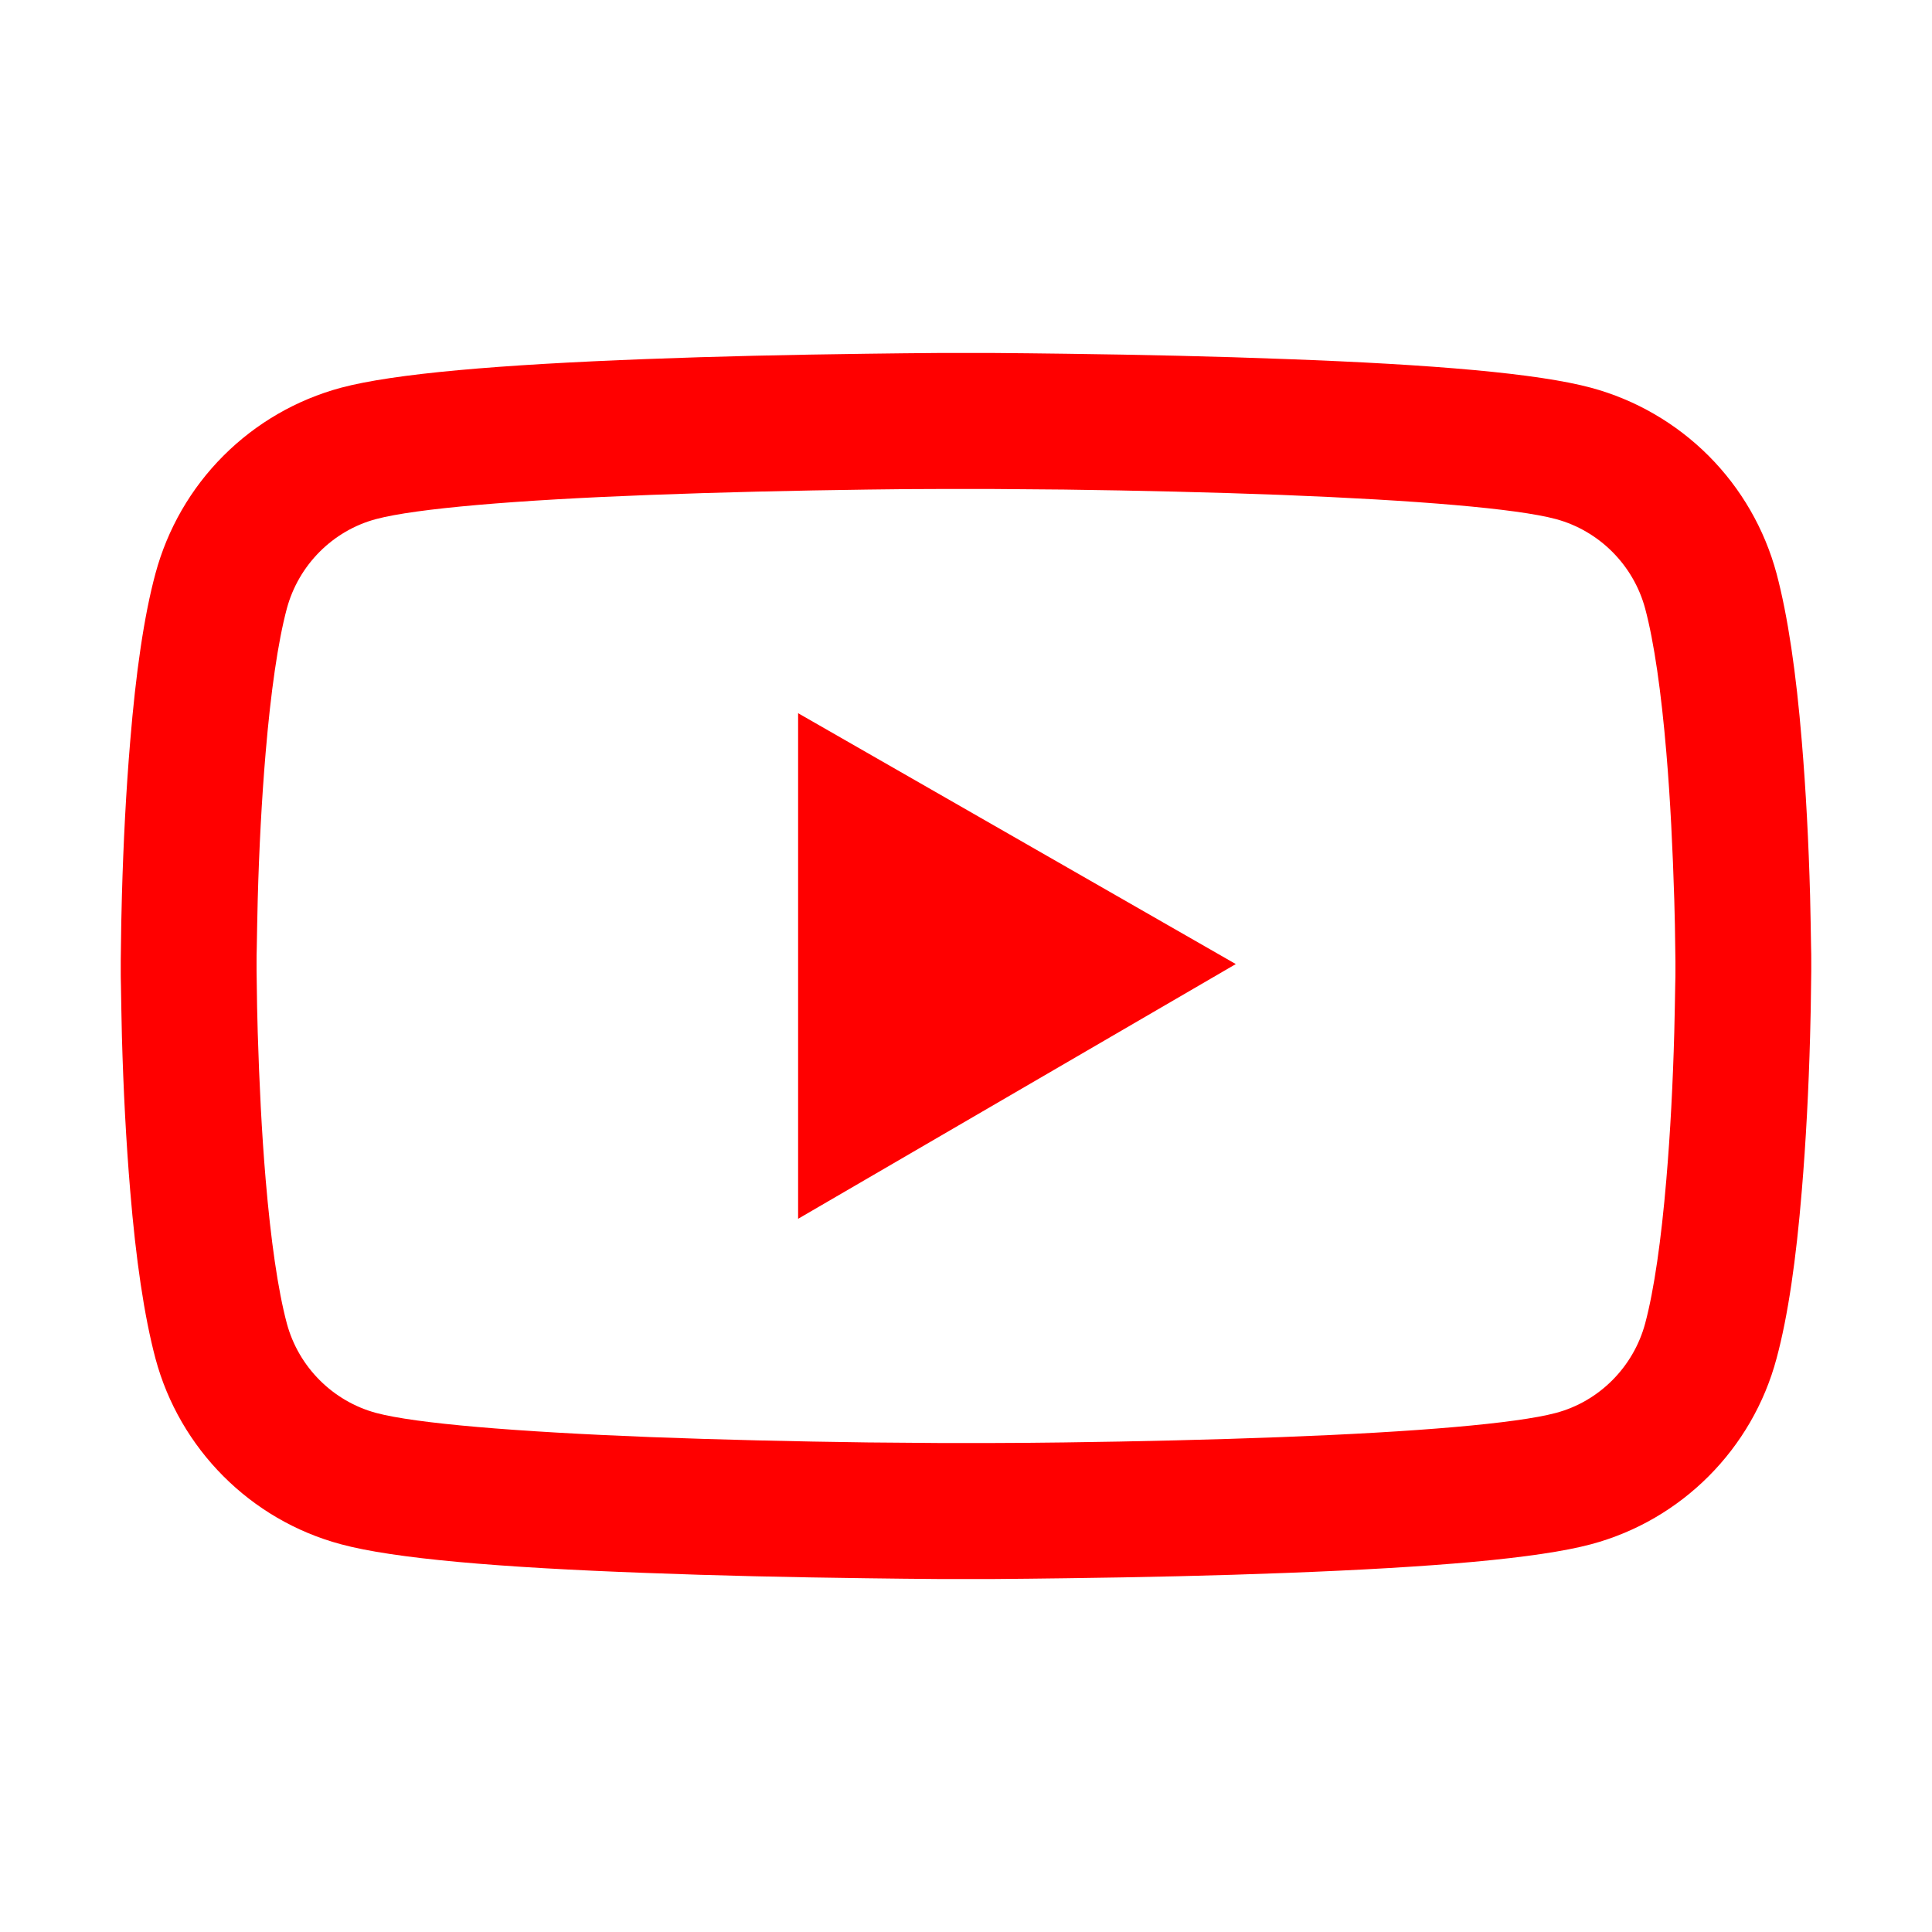 <svg width="20" height="20" viewBox="0 0 20 20" fill="none" xmlns="http://www.w3.org/2000/svg">
<path d="M18.75 9.945C18.75 9.902 18.75 9.854 18.748 9.797C18.746 9.639 18.742 9.461 18.738 9.271C18.723 8.727 18.695 8.184 18.652 7.672C18.594 6.967 18.508 6.379 18.391 5.938C18.267 5.477 18.025 5.057 17.688 4.719C17.351 4.382 16.931 4.138 16.471 4.014C15.918 3.865 14.836 3.773 13.312 3.717C12.588 3.689 11.812 3.672 11.037 3.662C10.766 3.658 10.514 3.656 10.287 3.654H9.713C9.486 3.656 9.234 3.658 8.963 3.662C8.188 3.672 7.412 3.689 6.688 3.717C5.164 3.775 4.08 3.867 3.529 4.014C3.069 4.138 2.649 4.381 2.312 4.719C1.975 5.056 1.733 5.477 1.609 5.938C1.49 6.379 1.406 6.967 1.348 7.672C1.305 8.184 1.277 8.727 1.262 9.271C1.256 9.461 1.254 9.639 1.252 9.797C1.252 9.854 1.25 9.902 1.25 9.945V10.055C1.25 10.098 1.25 10.146 1.252 10.203C1.254 10.361 1.258 10.539 1.262 10.729C1.277 11.273 1.305 11.816 1.348 12.328C1.406 13.033 1.492 13.621 1.609 14.062C1.859 14.998 2.594 15.736 3.529 15.986C4.08 16.135 5.164 16.227 6.688 16.283C7.412 16.311 8.188 16.328 8.963 16.338C9.234 16.342 9.486 16.344 9.713 16.346H10.287C10.514 16.344 10.766 16.342 11.037 16.338C11.812 16.328 12.588 16.311 13.312 16.283C14.836 16.225 15.92 16.133 16.471 15.986C17.406 15.736 18.141 15 18.391 14.062C18.51 13.621 18.594 13.033 18.652 12.328C18.695 11.816 18.723 11.273 18.738 10.729C18.744 10.539 18.746 10.361 18.748 10.203C18.748 10.146 18.75 10.098 18.75 10.055V9.945ZM17.344 10.047C17.344 10.088 17.344 10.133 17.342 10.185C17.34 10.338 17.336 10.506 17.332 10.688C17.318 11.207 17.291 11.727 17.25 12.209C17.197 12.838 17.123 13.354 17.031 13.699C16.91 14.15 16.555 14.508 16.105 14.627C15.695 14.736 14.662 14.824 13.258 14.877C12.547 14.904 11.781 14.922 11.018 14.932C10.75 14.935 10.502 14.938 10.279 14.938H9.721L8.982 14.932C8.219 14.922 7.455 14.904 6.742 14.877C5.338 14.822 4.303 14.736 3.895 14.627C3.445 14.506 3.09 14.15 2.969 13.699C2.877 13.354 2.803 12.838 2.75 12.209C2.709 11.727 2.684 11.207 2.668 10.688C2.662 10.506 2.66 10.336 2.658 10.185C2.658 10.133 2.656 10.086 2.656 10.047V9.953C2.656 9.912 2.656 9.867 2.658 9.814C2.66 9.662 2.664 9.494 2.668 9.312C2.682 8.793 2.709 8.273 2.75 7.791C2.803 7.162 2.877 6.646 2.969 6.301C3.09 5.85 3.445 5.492 3.895 5.373C4.305 5.264 5.338 5.176 6.742 5.123C7.453 5.096 8.219 5.078 8.982 5.068C9.25 5.064 9.498 5.062 9.721 5.062H10.279L11.018 5.068C11.781 5.078 12.545 5.096 13.258 5.123C14.662 5.178 15.697 5.264 16.105 5.373C16.555 5.494 16.91 5.85 17.031 6.301C17.123 6.646 17.197 7.162 17.25 7.791C17.291 8.273 17.316 8.793 17.332 9.312C17.338 9.494 17.34 9.664 17.342 9.814C17.342 9.867 17.344 9.914 17.344 9.953V10.047ZM8.262 12.617L12.793 9.98L8.262 7.383V12.617Z" fill="#FF0000"/>
</svg>
